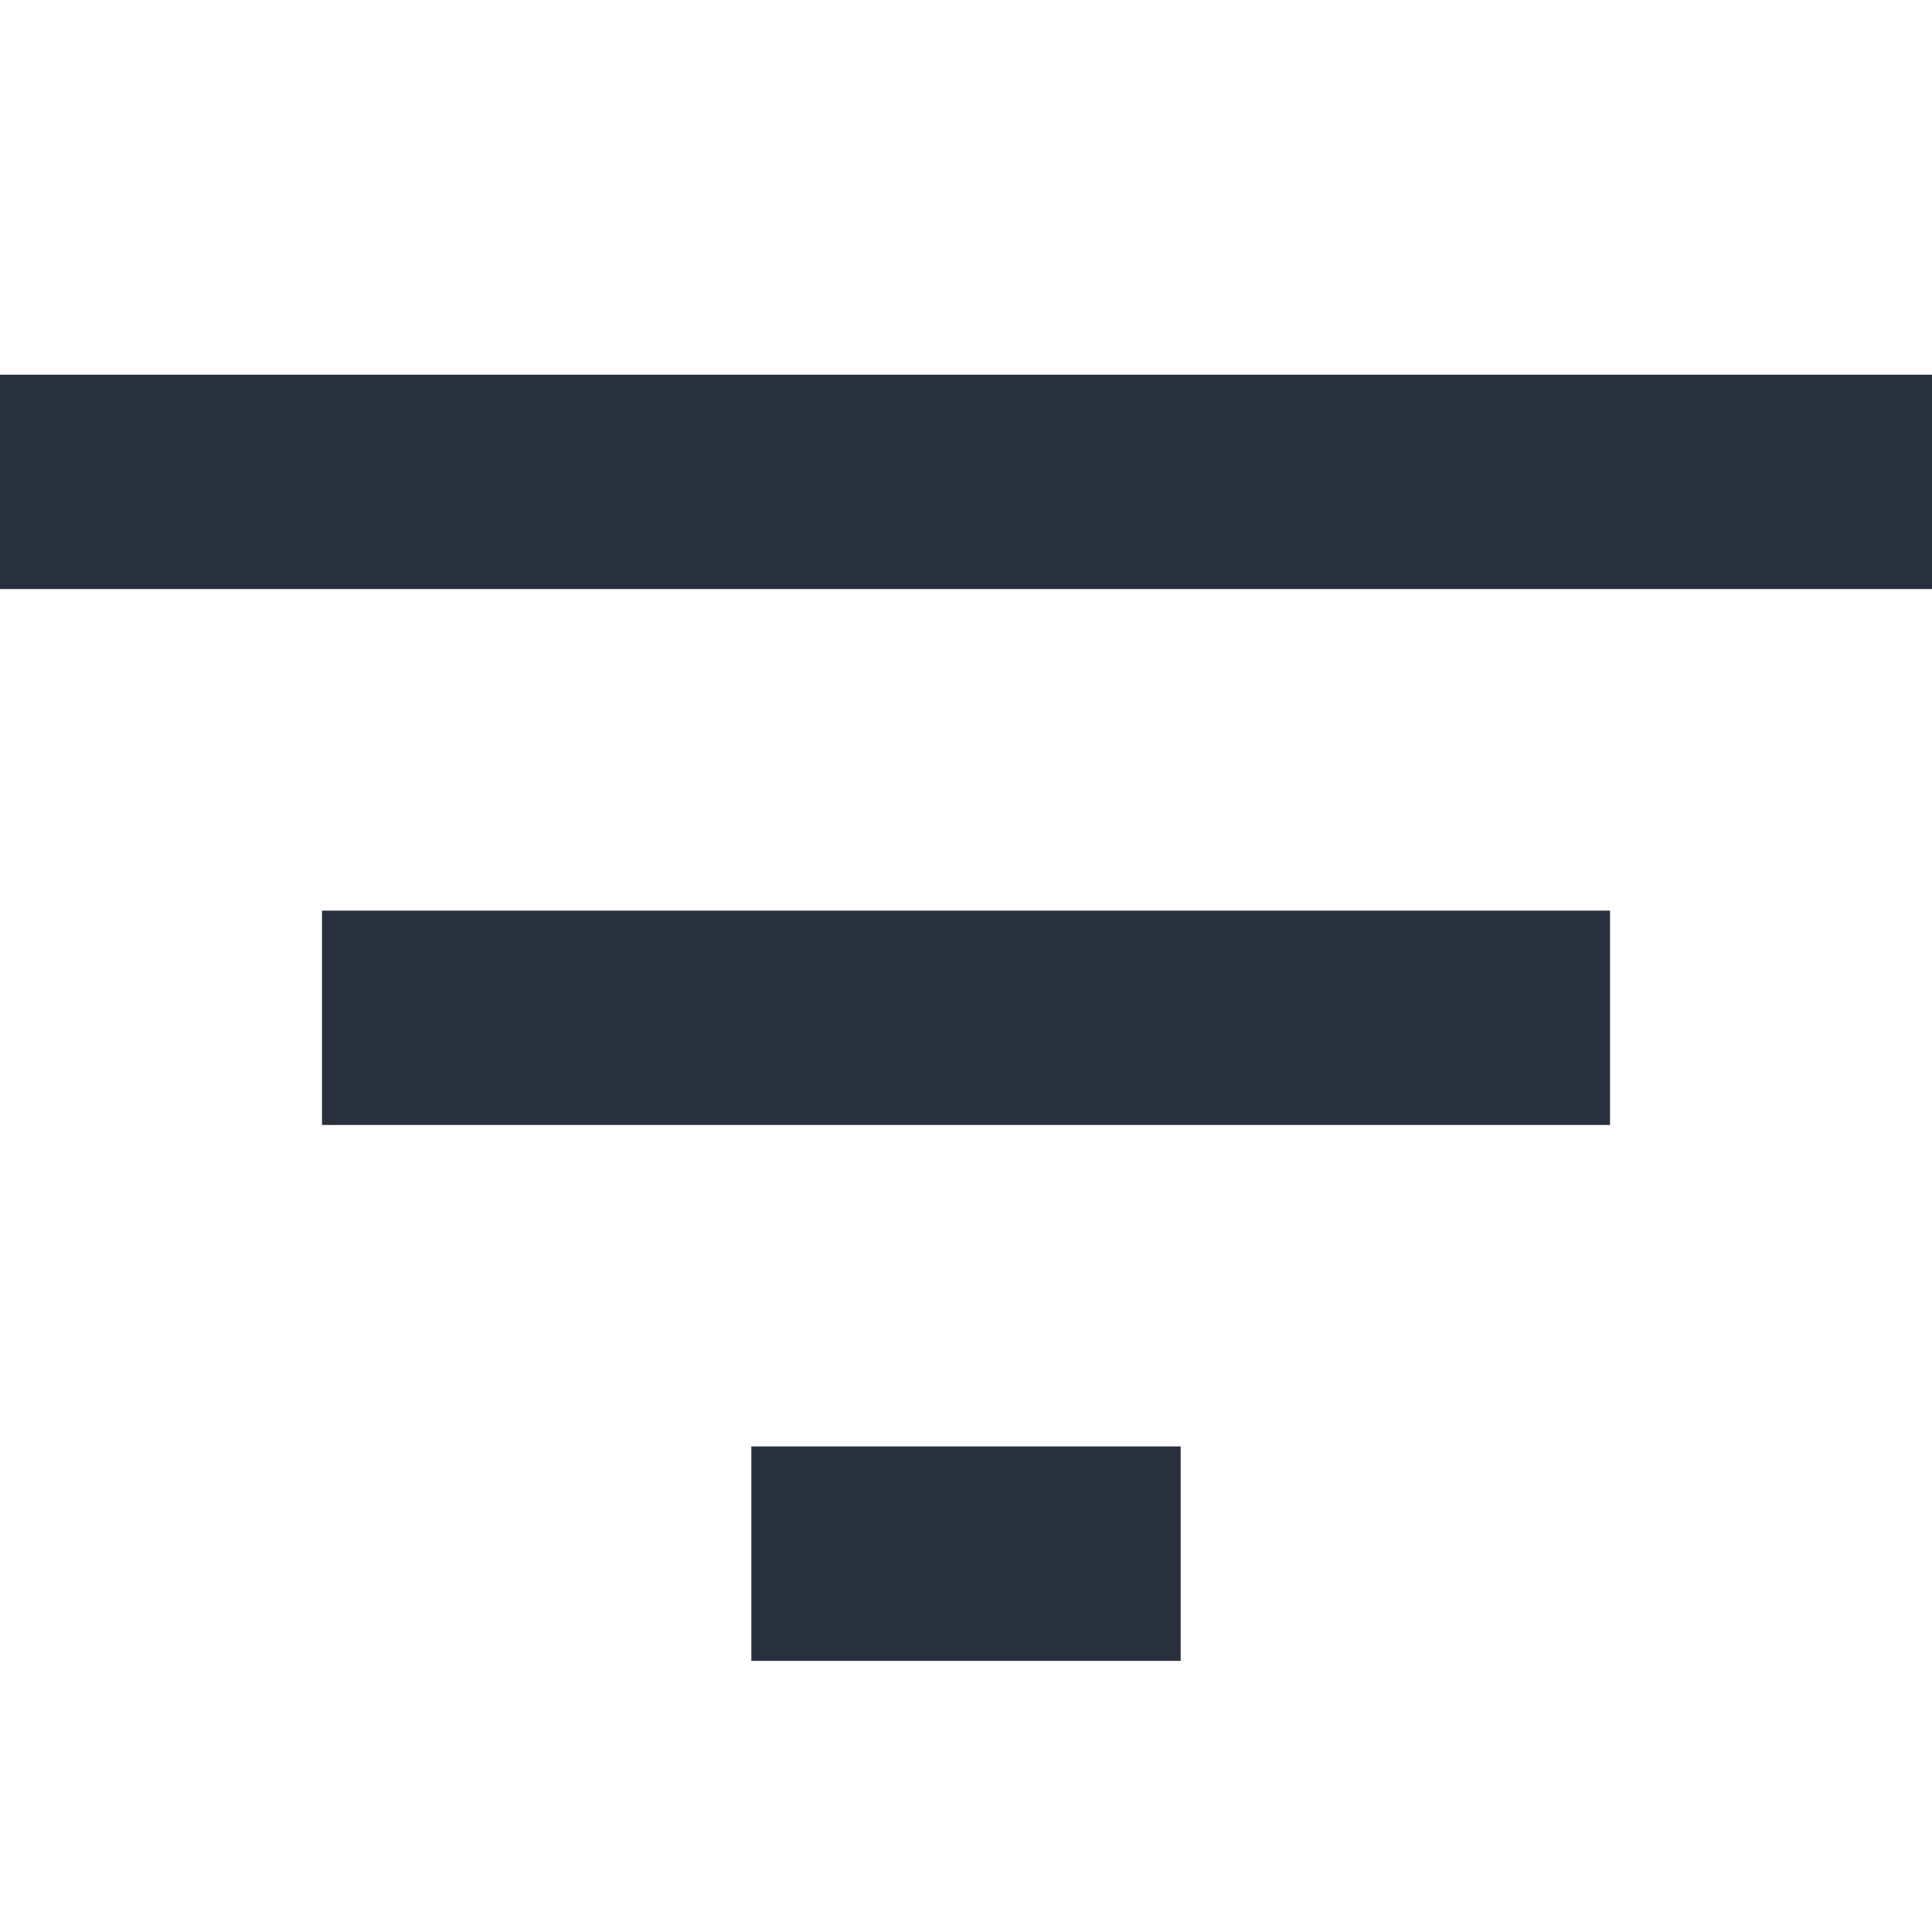 <svg width="20" height="20" viewBox="0 0 18 13" fill="none" xmlns="http://www.w3.org/2000/svg">
<path d="M7 12.974H11V10.976H7V12.974ZM0 0.991V2.988H18V0.991H0ZM3 7.981H15V5.984H3V7.981Z" fill="#29303D"/>
</svg>
